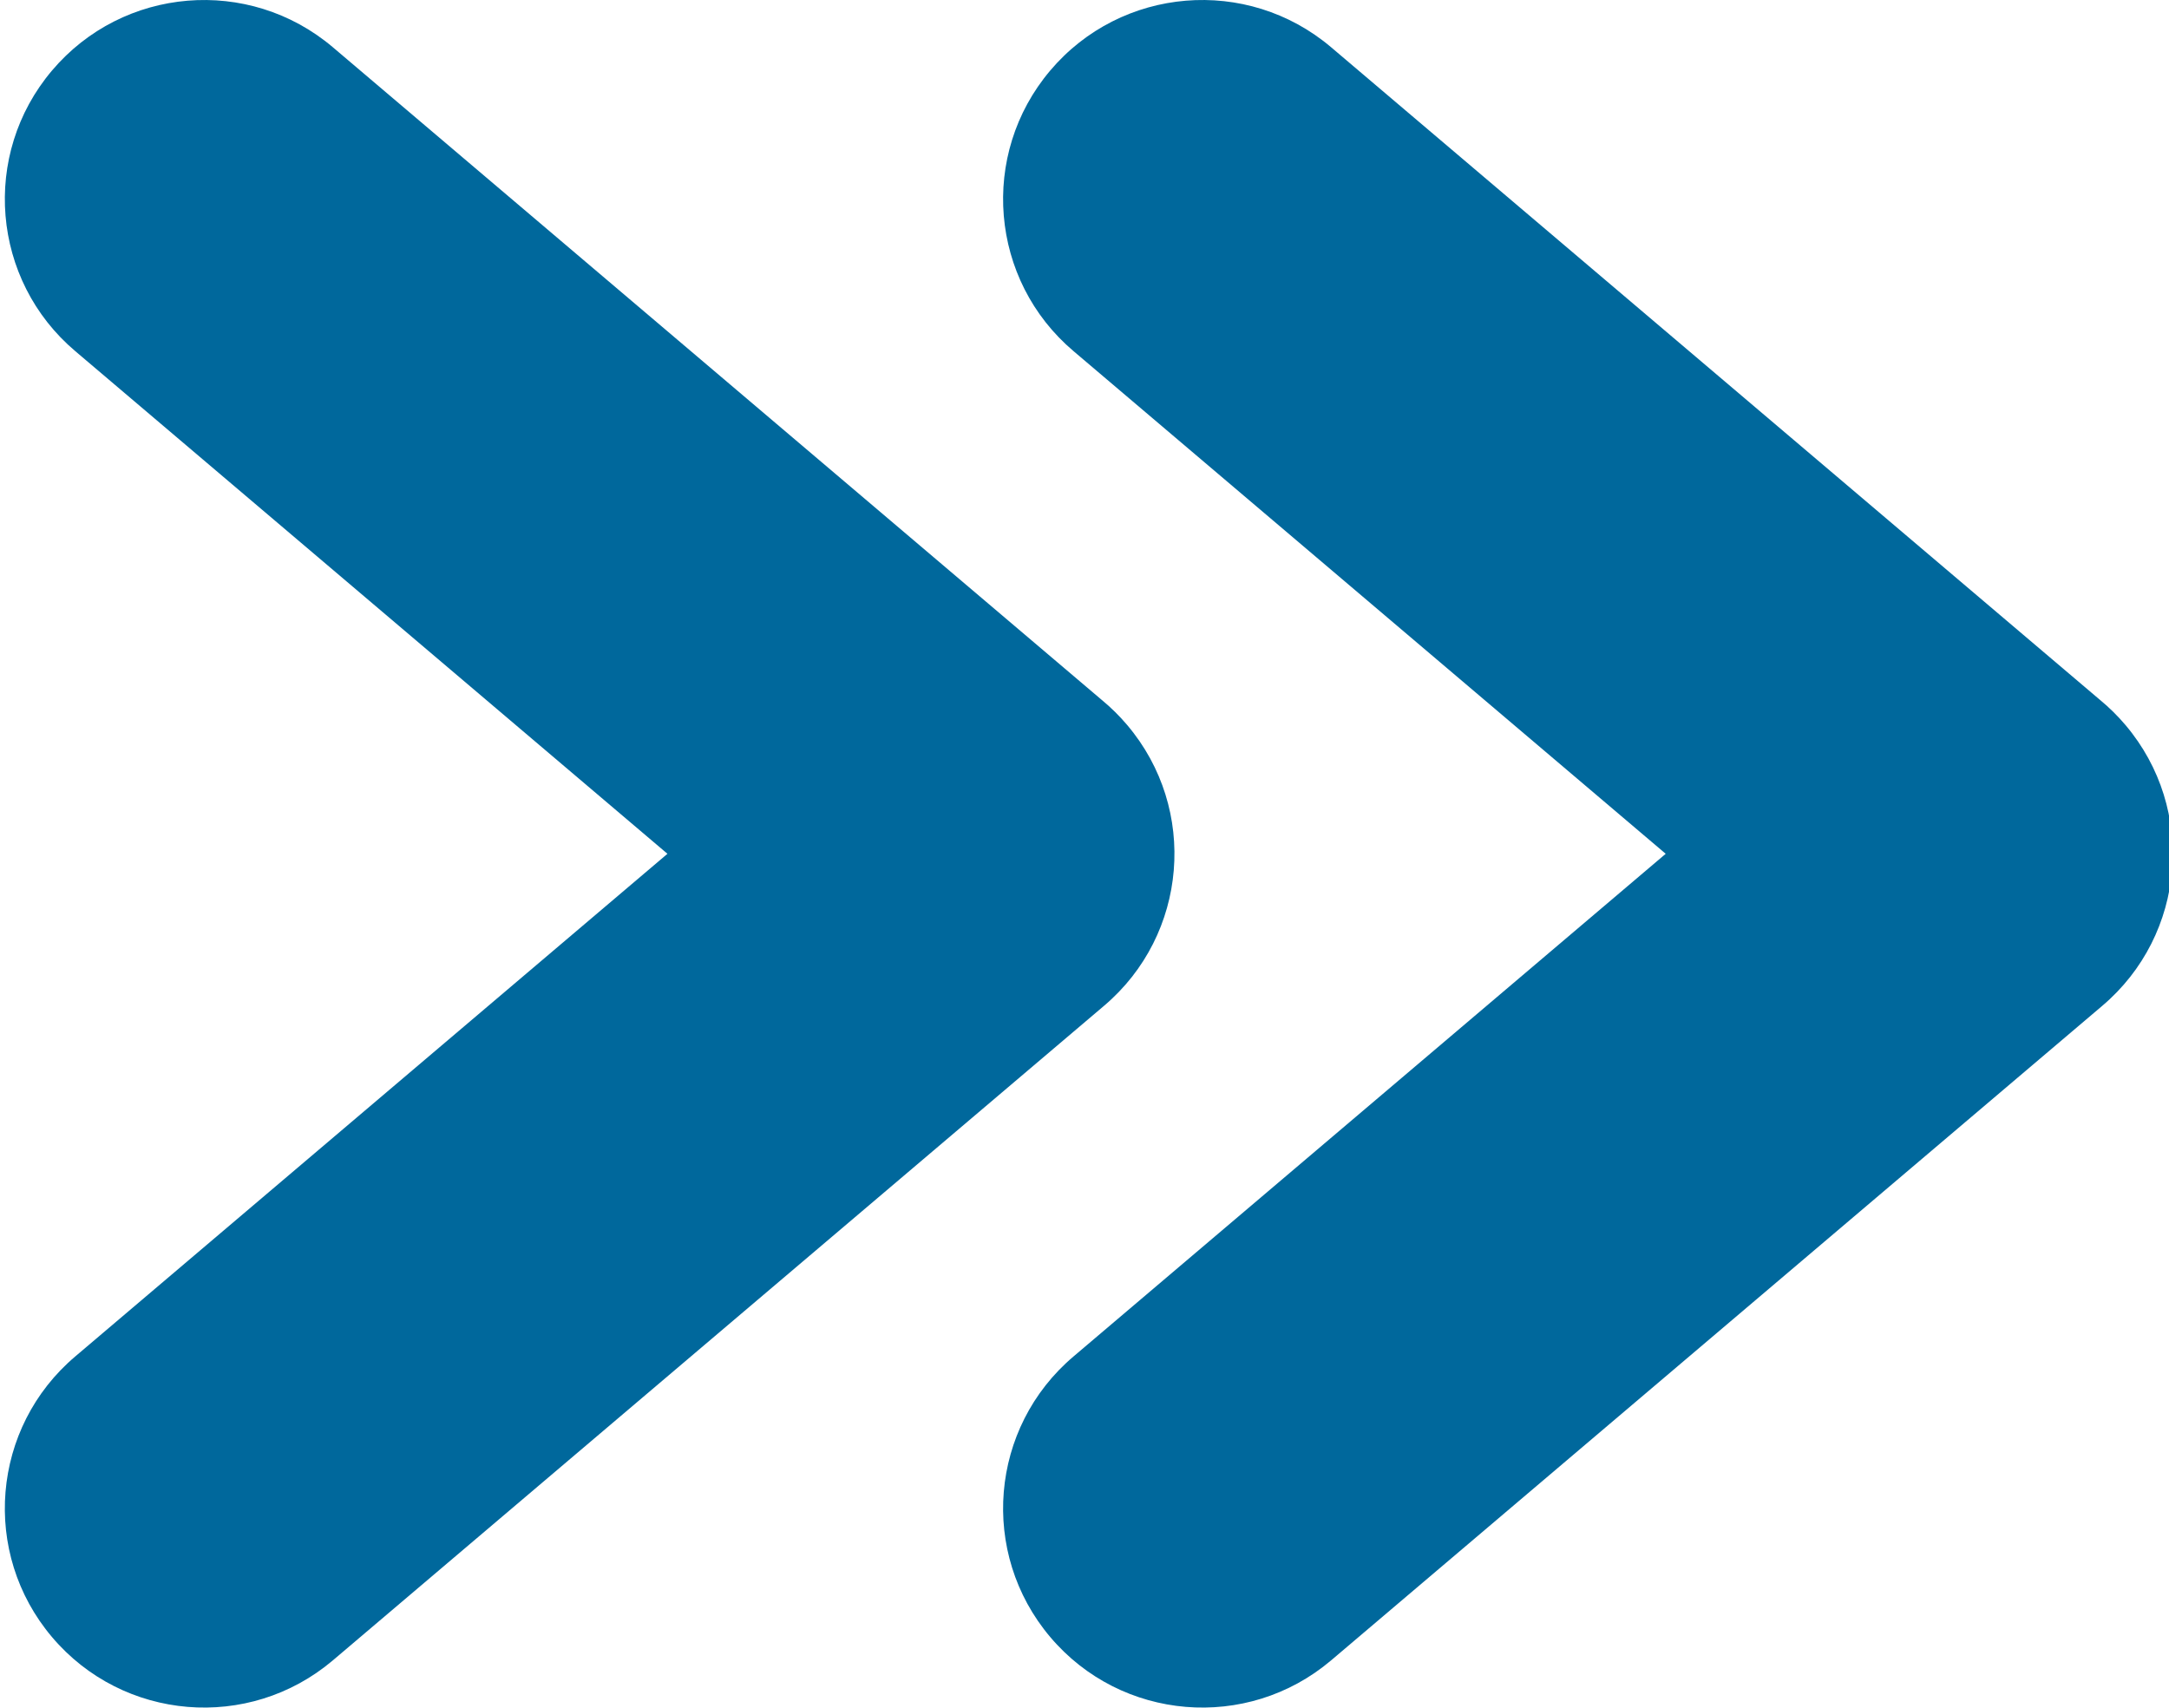 <?xml version="1.0" encoding="utf-8"?>
<!-- Generator: Adobe Illustrator 15.1.0, SVG Export Plug-In . SVG Version: 6.00 Build 0)  -->
<!DOCTYPE svg PUBLIC "-//W3C//DTD SVG 1.1//EN" "http://www.w3.org/Graphics/SVG/1.1/DTD/svg11.dtd">
<svg version="1.1" id="Layer_1" xmlns="http://www.w3.org/2000/svg" xmlns:xlink="http://www.w3.org/1999/xlink" x="0px" y="0px"
	 width="254px" height="200px" viewBox="-27.5 26.933 254 200" enable-background="new -27.5 26.933 254 200" xml:space="preserve">
<path fill="#00689C" d="M128.365,221.417c-9.834,8.318-24.557,7.09-32.878-2.745c-8.321-9.834-7.099-24.55,2.742-32.877
	l69.333-58.861L98.229,68.072c-9.841-8.322-11.063-23.043-2.742-32.877c8.321-9.838,23.044-11.063,32.878-2.74l90.056,76.455
	c1.067,0.877,2.067,1.862,2.992,2.955c8.321,9.836,7.096,24.555-2.734,32.882L128.365,221.417L128.365,221.417z M11.464,221.417
	c-9.834,8.318-24.555,7.09-32.876-2.745c-8.323-9.834-7.1-24.55,2.739-32.877l69.335-58.861l-69.334-58.861
	c-9.839-8.322-11.062-23.043-2.739-32.877c8.322-9.838,23.042-11.063,32.876-2.74l90.054,76.455
	c1.063,0.877,2.069,1.862,2.992,2.955c8.322,9.836,7.102,24.555-2.734,32.882L11.464,221.417L11.464,221.417z"/>
</svg>
